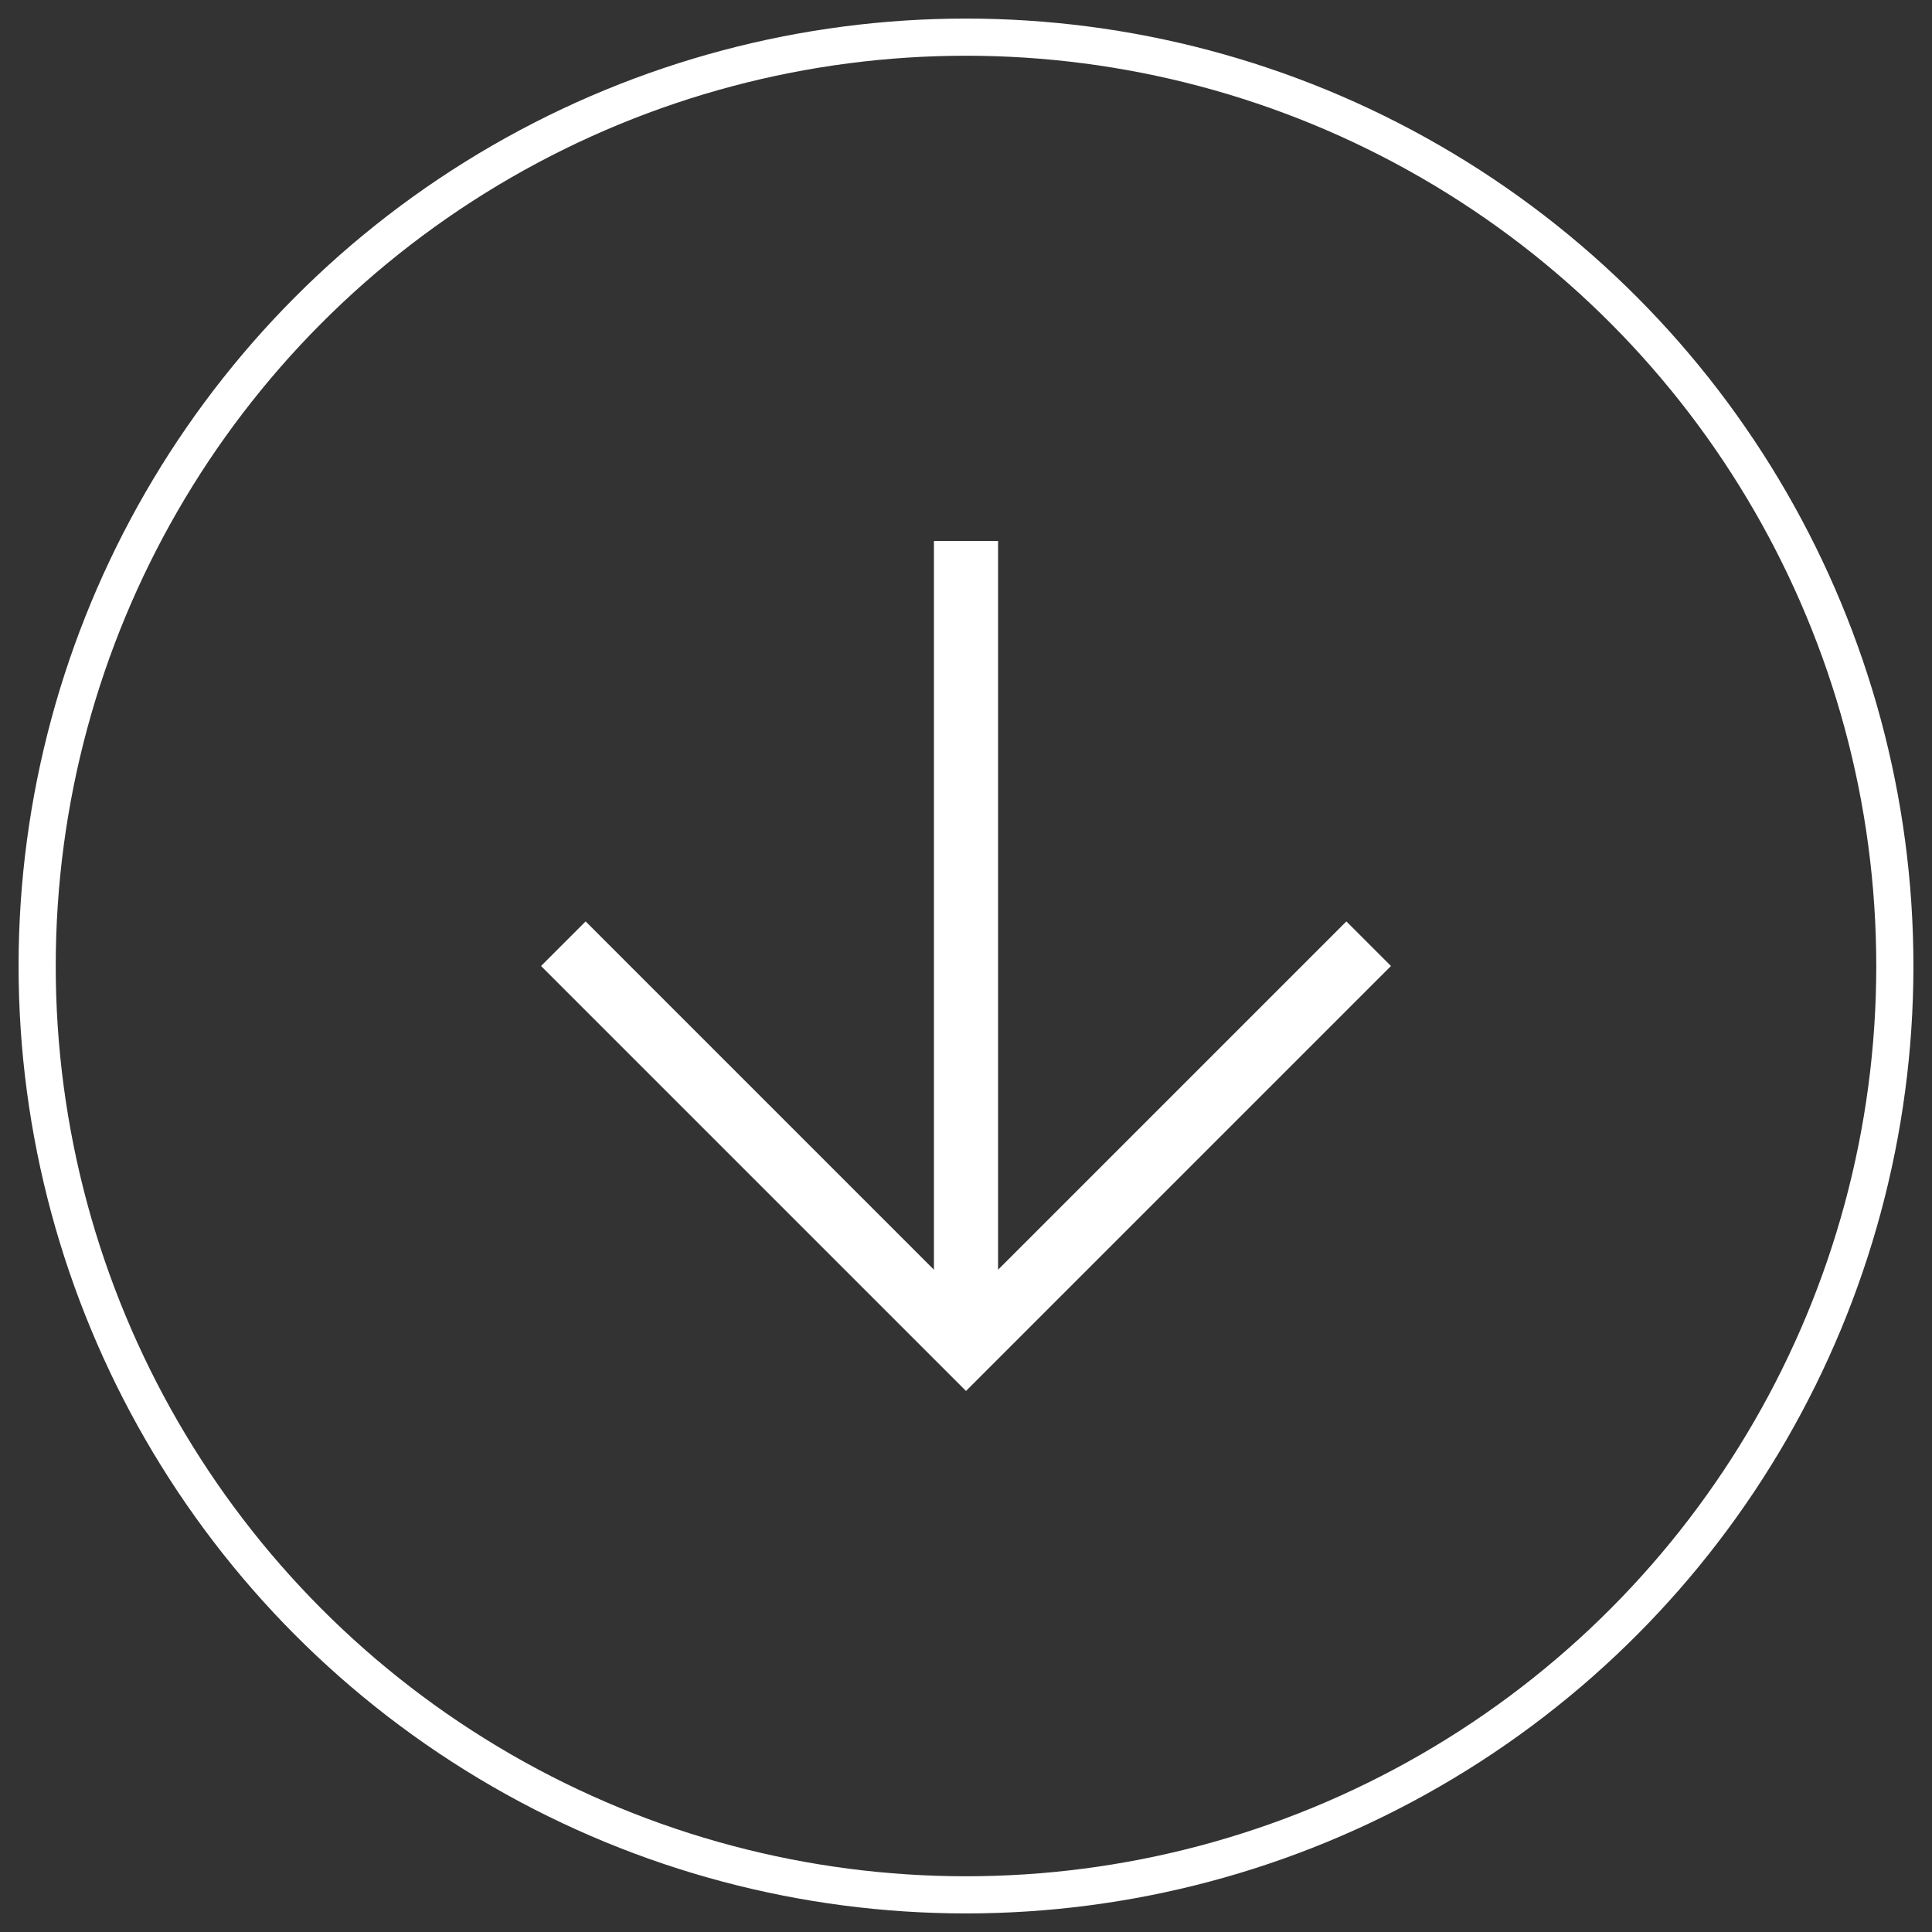 <?xml version="1.0" encoding="UTF-8"?>
<svg width="52px" height="52px" viewBox="0 0 52 52" version="1.1" xmlns="http://www.w3.org/2000/svg" xmlns:xlink="http://www.w3.org/1999/xlink">
    <rect x="0" y="0" width="52" height="52" fill="#333333" stroke="none"/>
    <!-- Generator: Sketch 52.6 (67491) - http://www.bohemiancoding.com/sketch -->
    <title>Group 4@2x</title>
    <desc>Created with Sketch.</desc>
    <g id="Page-1" stroke="none" stroke-width="1" fill="none" fill-rule="evenodd">
        <g id="home" transform="translate(-129, -759)">
            <g id="Group-4" transform="translate(130, 760)">
                <g id="Oval-2" stroke="#FFFFFF">
                    <circle id="Oval" cx="25" cy="25" r="25"></circle>
                </g>
                <g id="arrow_downward_FILL0_wght300_GRAD0_opsz48" transform="translate(13, 13)" fill="#FFFFFF">
                    <polygon id="Path" points="12 23.438 0.562 12 1.762 10.8 11.137 20.175 11.137 0.562 12.863 0.562 12.863 20.175 22.238 10.8 23.438 12"></polygon>
                </g>
            </g>
        </g>
    </g>
</svg>